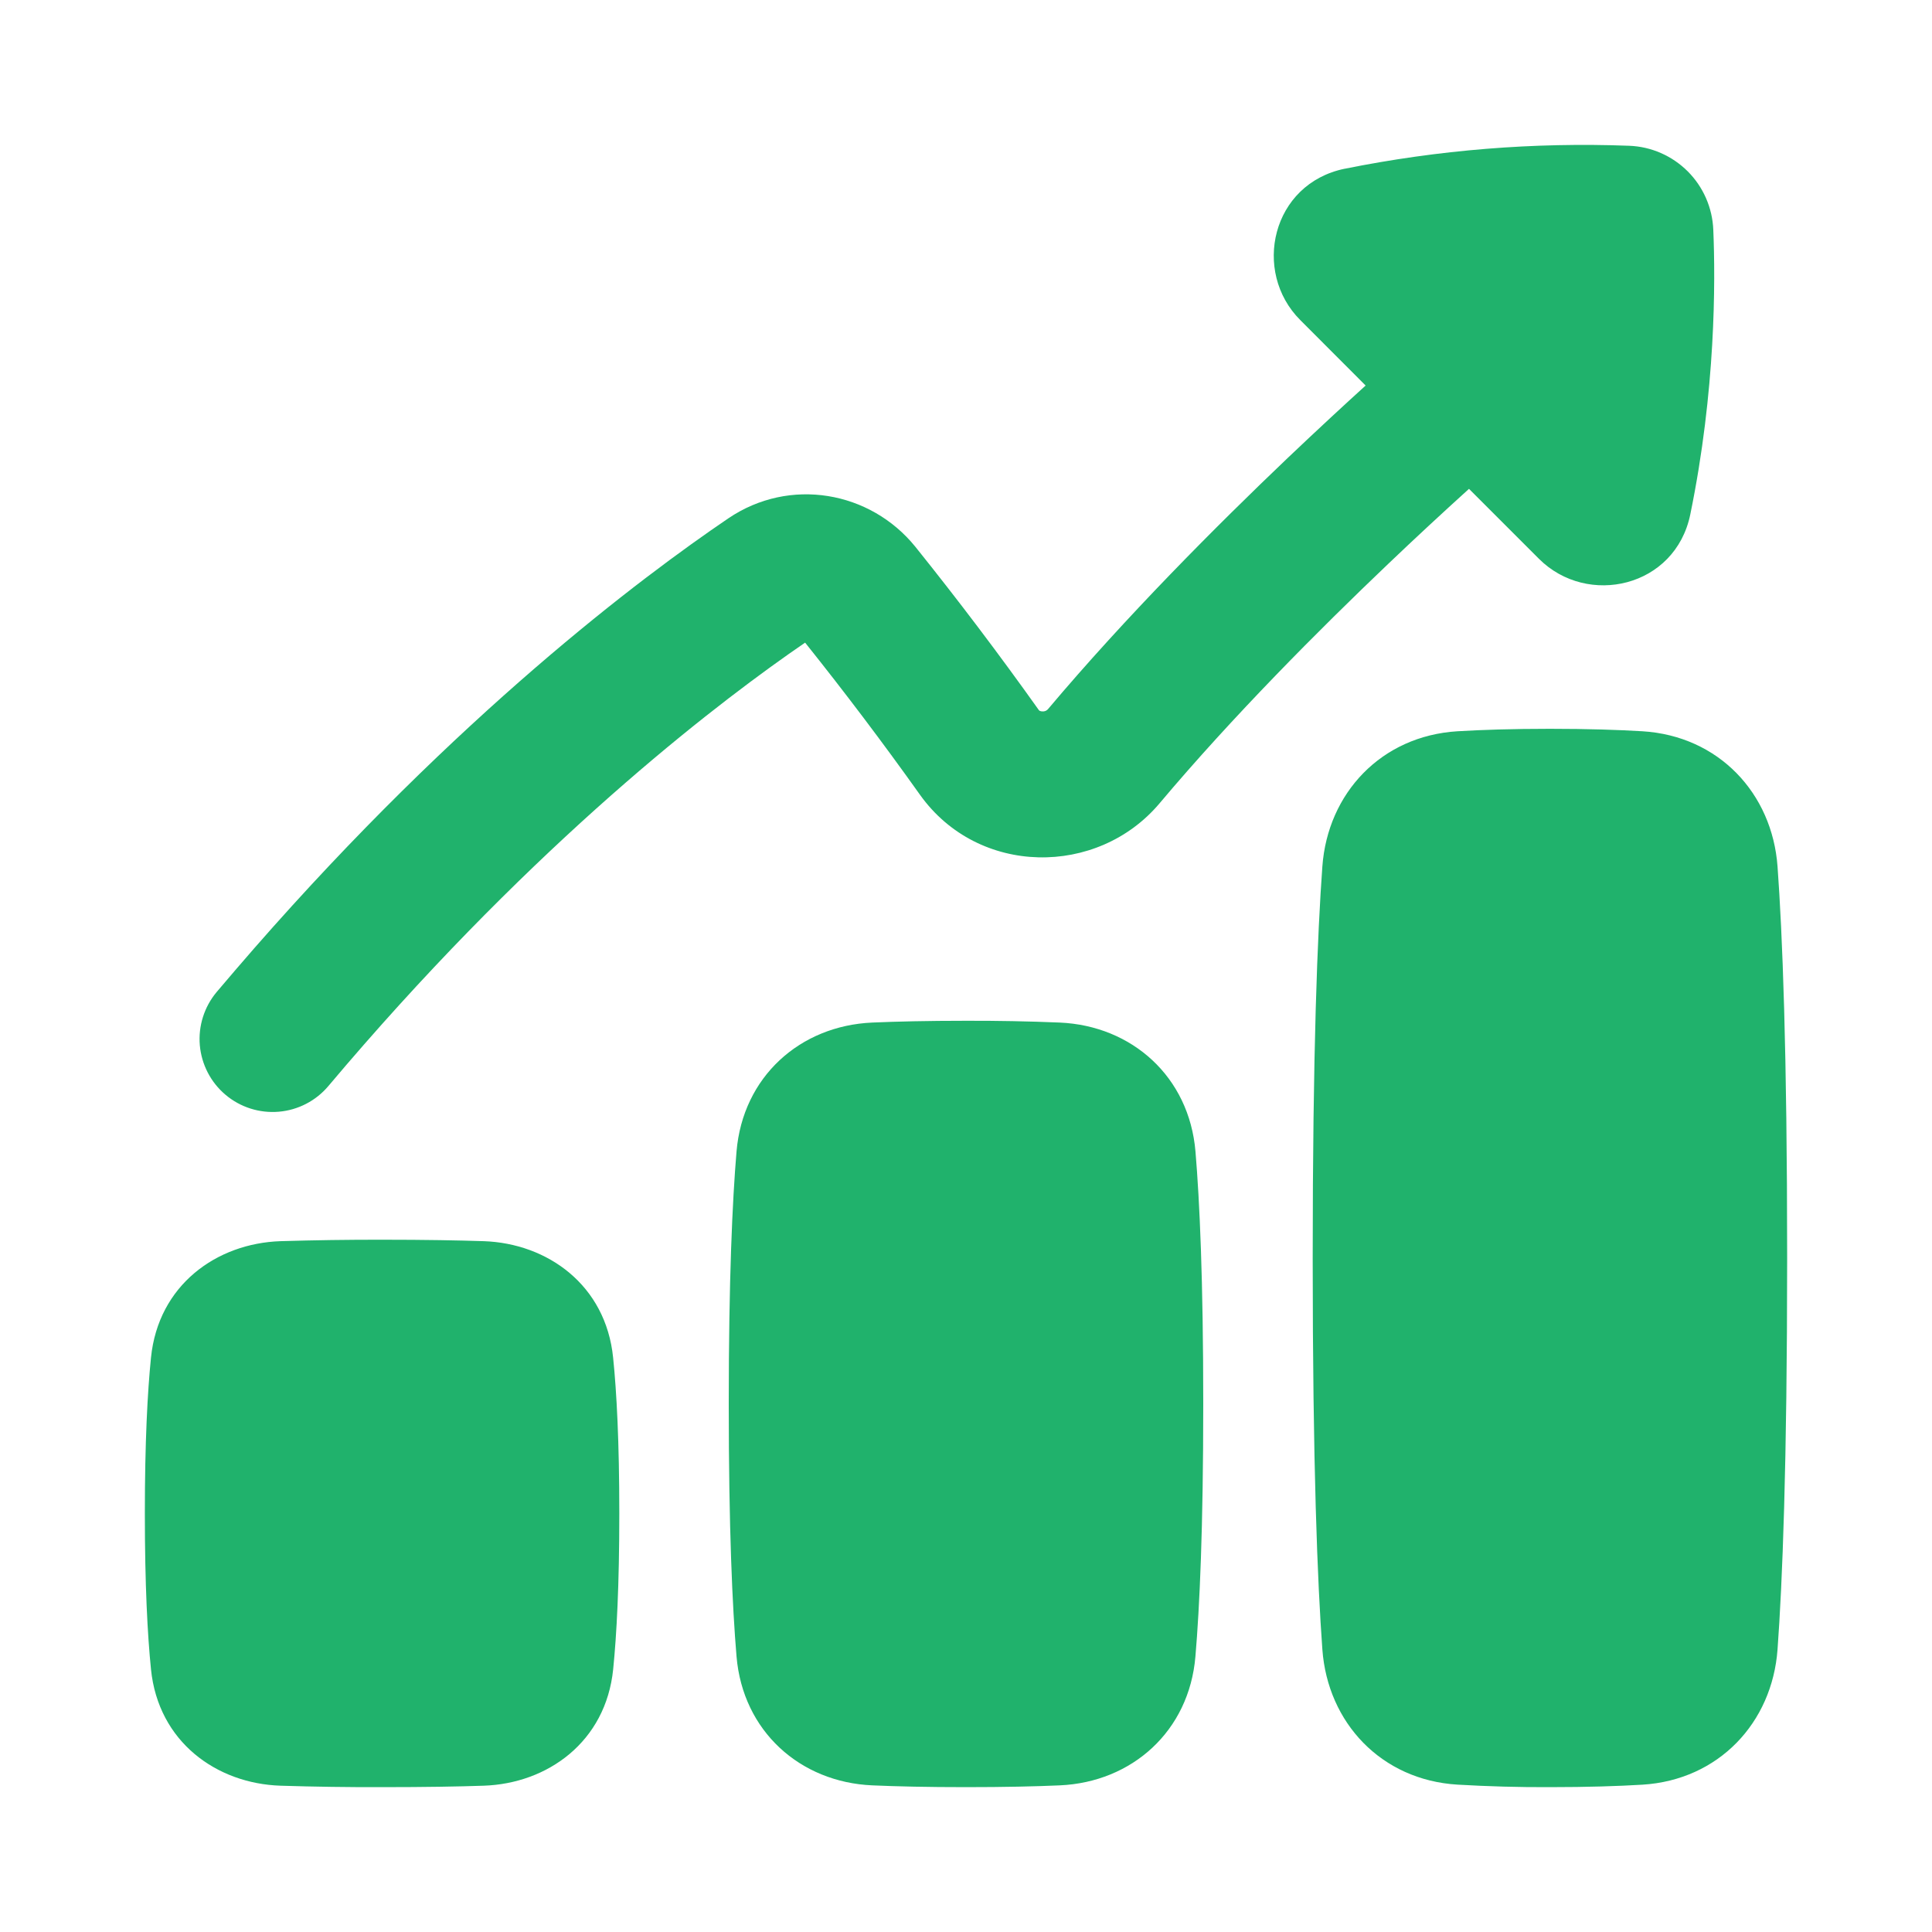<svg width="40" height="40" viewBox="0 0 40 40" fill="none" xmlns="http://www.w3.org/2000/svg">
<path fill-rule="evenodd" clip-rule="evenodd" d="M27.84 3.494C29.778 3.103 31.755 2.943 33.73 3.018C34.187 3.035 34.619 3.225 34.942 3.547C35.265 3.87 35.454 4.303 35.472 4.759C35.517 5.829 35.523 8.083 34.996 10.649C34.686 12.163 32.866 12.573 31.862 11.569L30.414 10.121C29.85 10.632 29.292 11.149 28.742 11.674C27.313 13.035 25.52 14.834 24.009 16.63C22.723 18.158 20.255 18.147 19.048 16.456C18.285 15.384 17.491 14.333 16.669 13.305C14.981 14.461 11.477 17.12 7.537 21.625C7.292 21.904 7.047 22.191 6.799 22.485C6.541 22.791 6.172 22.983 5.772 23.017C5.373 23.051 4.976 22.925 4.67 22.667C4.363 22.409 4.172 22.039 4.137 21.64C4.103 21.241 4.229 20.844 4.487 20.537C4.747 20.23 5.005 19.929 5.261 19.636C9.485 14.806 13.261 11.965 15.079 10.732C16.35 9.87 18.019 10.167 18.952 11.321C19.836 12.422 20.688 13.549 21.507 14.7C21.512 14.707 21.518 14.713 21.526 14.717C21.544 14.725 21.562 14.729 21.581 14.729C21.603 14.731 21.624 14.727 21.644 14.72C21.664 14.712 21.682 14.7 21.696 14.684C23.31 12.767 25.192 10.881 26.656 9.486C27.286 8.887 27.843 8.373 28.274 7.982L26.921 6.627C25.917 5.623 26.328 3.804 27.841 3.493L27.84 3.494ZM27.378 34.149C27.278 32.781 27.178 30.341 27.178 26.045C27.178 21.749 27.278 19.309 27.378 17.94C27.488 16.422 28.597 15.237 30.175 15.14C30.677 15.11 31.306 15.089 32.09 15.089C32.873 15.089 33.503 15.11 34.005 15.14C35.582 15.237 36.691 16.422 36.802 17.94C36.902 19.309 37.001 21.749 37.001 26.045C37.001 30.341 36.902 32.781 36.802 34.15C36.691 35.669 35.582 36.853 34.005 36.95C33.503 36.98 32.873 37.001 32.09 37.001C31.451 37.004 30.813 36.986 30.175 36.949C28.597 36.853 27.488 35.668 27.378 34.149ZM3.126 34.561C3.054 33.847 2.999 32.82 2.999 31.334C2.999 29.849 3.054 28.821 3.126 28.108C3.278 26.604 4.485 25.742 5.807 25.697C6.508 25.676 7.209 25.666 7.91 25.667C8.807 25.667 9.495 25.68 10.014 25.697C11.335 25.742 12.542 26.604 12.694 28.108C12.767 28.821 12.822 29.849 12.822 31.334C12.822 32.82 12.767 33.847 12.695 34.561C12.542 36.065 11.335 36.927 10.014 36.971C9.495 36.989 8.807 37.001 7.91 37.001C7.209 37.003 6.508 36.993 5.807 36.971C4.485 36.927 3.278 36.065 3.126 34.561ZM15.088 29.067C15.088 31.645 15.163 33.272 15.249 34.294C15.379 35.842 16.564 36.899 18.06 36.964C18.562 36.986 19.198 37.001 20 37.001C20.801 37.001 21.438 36.986 21.94 36.964C23.436 36.899 24.621 35.842 24.75 34.294C24.837 33.272 24.912 31.645 24.912 29.067C24.912 26.49 24.837 24.863 24.751 23.841C24.621 22.293 23.436 21.236 21.94 21.171C21.293 21.144 20.647 21.132 20 21.134C19.199 21.134 18.562 21.149 18.06 21.171C16.564 21.236 15.379 22.293 15.249 23.841C15.163 24.863 15.088 26.49 15.088 29.067Z" fill="#20B26C"/>
</svg>
